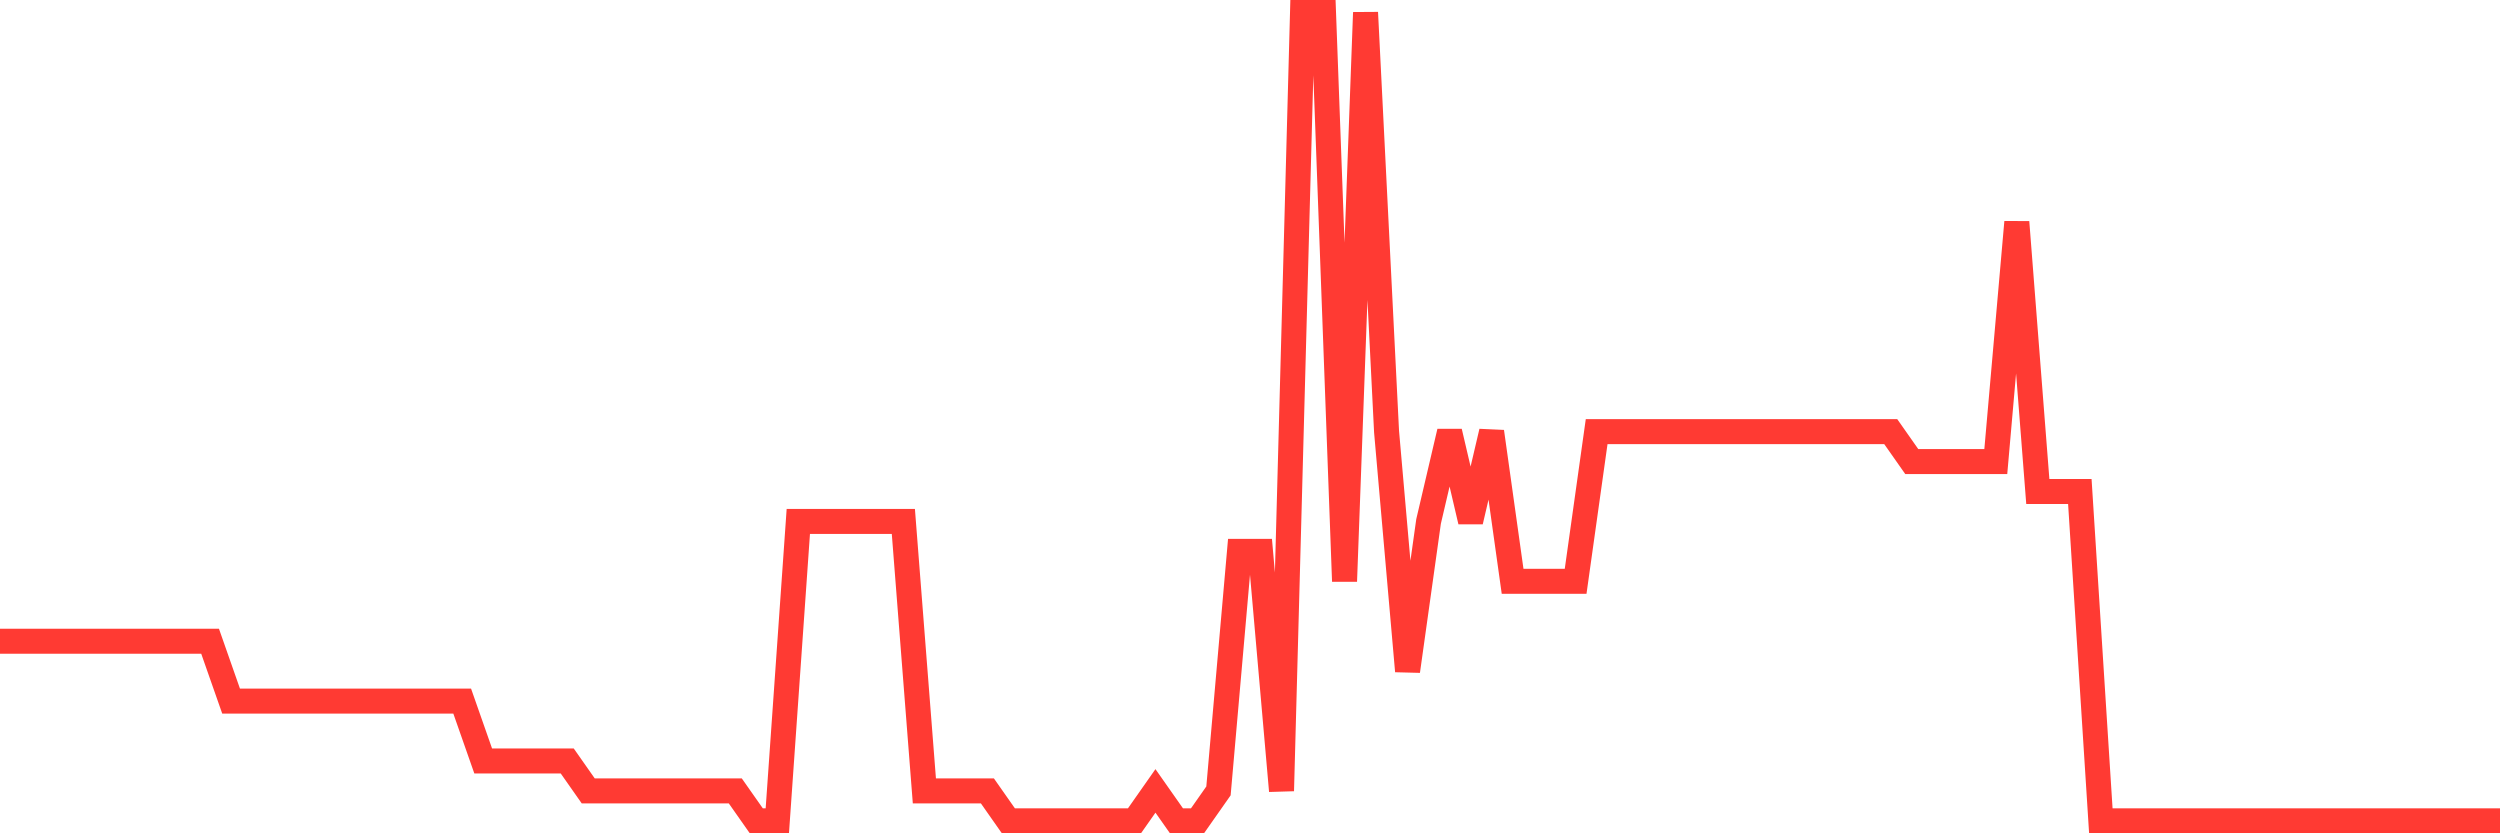 <svg
  xmlns="http://www.w3.org/2000/svg"
  xmlns:xlink="http://www.w3.org/1999/xlink"
  width="120"
  height="40"
  viewBox="0 0 120 40"
  preserveAspectRatio="none"
>
  <polyline
    points="0,30.778 1.008,30.778 2.017,30.778 3.025,30.778 4.034,30.778 5.042,30.778 6.05,30.778 7.059,30.778 8.067,30.778 9.076,30.778 10.084,30.778 11.092,33.652 12.101,33.652 13.109,33.652 14.118,33.652 15.126,33.652 16.134,33.652 17.143,33.652 18.151,33.652 19.16,33.652 20.168,33.652 21.176,33.652 22.185,33.652 23.193,36.526 24.202,36.526 25.21,36.526 26.218,36.526 27.227,36.526 28.235,37.963 29.244,37.963 30.252,37.963 31.261,37.963 32.269,37.963 33.277,37.963 34.286,37.963 35.294,37.963 36.303,39.4 37.311,39.4 38.319,25.03 39.328,25.03 40.336,25.03 41.345,25.03 42.353,25.03 43.361,25.03 44.37,37.963 45.378,37.963 46.387,37.963 47.395,37.963 48.403,39.4 49.412,39.4 50.42,39.4 51.429,39.4 52.437,39.4 53.445,39.4 54.454,39.4 55.462,37.963 56.471,39.4 57.479,39.4 58.487,37.963 59.496,26.467 60.504,26.467 61.513,37.963 62.521,0.6 63.529,0.6 64.538,27.904 65.546,0.6 66.555,20.719 67.563,32.215 68.571,25.03 69.58,20.719 70.588,25.03 71.597,20.719 72.605,27.904 73.613,27.904 74.622,27.904 75.63,27.904 76.639,20.719 77.647,20.719 78.655,20.719 79.664,20.719 80.672,20.719 81.681,20.719 82.689,20.719 83.697,20.719 84.706,20.719 85.714,20.719 86.723,20.719 87.731,20.719 88.739,20.719 89.748,20.719 90.756,20.719 91.765,22.156 92.773,22.156 93.782,22.156 94.79,22.156 95.798,22.156 96.807,10.659 97.815,23.593 98.824,23.593 99.832,23.593 100.84,39.4 101.849,39.4 102.857,39.4 103.866,39.4 104.874,39.4 105.882,39.4 106.891,39.4 107.899,39.4 108.908,39.4 109.916,39.4 110.924,39.4 111.933,39.4 112.941,39.4 113.95,39.4 114.958,39.4 115.966,39.4 116.975,39.4 117.983,39.4 118.992,39.4 120,39.4"
    fill="none"
    stroke="#ff3a33"
    stroke-width="1.2"
  >
  </polyline>
</svg>